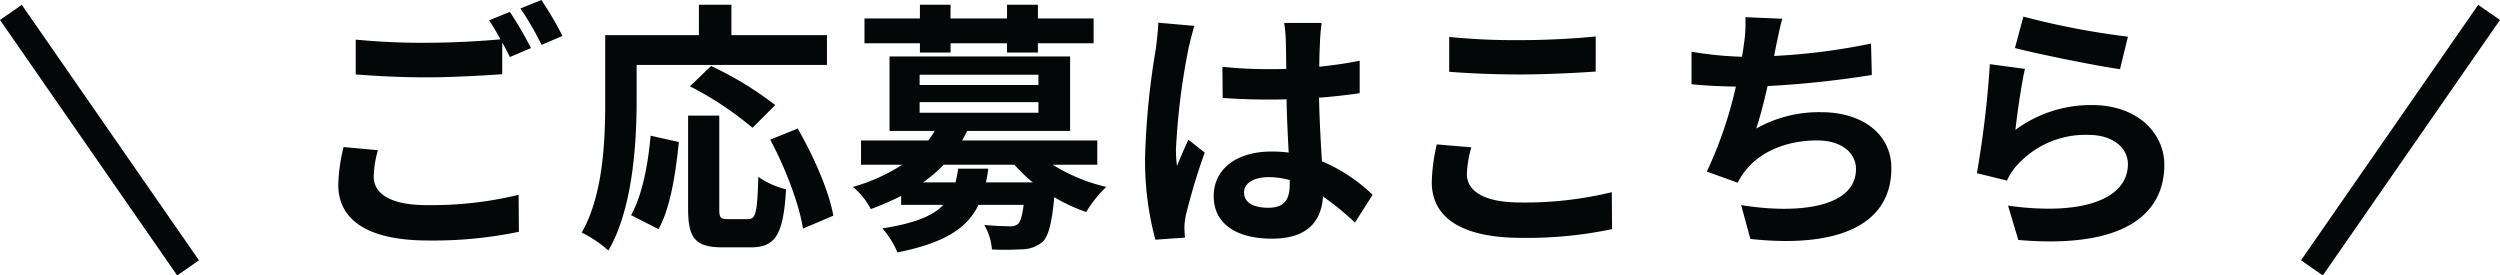 <svg xmlns="http://www.w3.org/2000/svg" width="377.006" height="41.536" viewBox="0 0 377.006 41.536"><g transform="translate(-516.357 -1870.604)"><path d="M-136.827-12.222a25.358,25.358,0,0,0-.8,5.693c0,5.374,4.538,8.4,13.535,8.4A63.156,63.156,0,0,0-110.393.557l-.04-5.573a55.9,55.9,0,0,1-13.854,1.553c-5.653,0-8-1.831-8-4.3a15.933,15.933,0,0,1,.637-3.981Zm21.935-19.109a30.3,30.3,0,0,1,1.712,2.866c-2.986.279-7.325.518-11.107.518A101.968,101.968,0,0,1-135-28.424v5.255c3.225.239,6.648.438,10.749.438,3.742,0,8.639-.279,11.346-.478v-4.777c.438.756.836,1.553,1.154,2.19l3.185-1.354a58.782,58.782,0,0,0-3.185-5.454Zm4.737-1.791a46.967,46.967,0,0,1,3.185,5.494l3.145-1.354a49,49,0,0,0-3.185-5.414ZM-92.638-24.6h28.7v-4.5H-78.346v-4.578h-4.9V-29.1H-97.375v10.072c0,5.733-.279,14.013-3.543,19.706A17.379,17.379,0,0,1-96.9,3.384c3.623-6.171,4.26-16,4.26-22.413Zm20.9,6.051a50.7,50.7,0,0,0-9.674-5.892L-84.6-21.378a49.685,49.685,0,0,1,9.435,6.25ZM-89.334.159c1.831-3.3,2.588-8.519,3.065-13.137l-4.26-.955c-.4,4.459-1.274,9-2.946,11.983ZM-78.9-1.354c-1.115,0-1.274-.2-1.274-1.592V-16.959h-4.7V-2.946c0,4.459,1.035,5.852,5.255,5.852h4.18C-71.7,2.906-70.5,1-70.105-5.852a12.373,12.373,0,0,1-4.18-1.871c-.159,5.494-.4,6.37-1.553,6.37Zm6.409-11.983c2.309,4.3,4.419,9.873,4.936,13.416l4.578-1.951c-.637-3.663-2.946-8.957-5.374-13.137Zm22.572-13.137H-45.3v-1.393h8.519v1.393h4.658v-1.393h8.4v-3.742h-8.4v-2.07h-4.658v2.07H-45.3v-2.07h-4.618v2.07h-8.36v3.742h8.36Zm5.772,17.516c-.119.756-.239,1.433-.4,2.07h-4.9a20.561,20.561,0,0,0,3.105-2.667H-35.67a22.19,22.19,0,0,0,2.787,2.667h-7.086a17.275,17.275,0,0,0,.358-2.07Zm-5.812-10.032h17.915V-17.4H-49.962Zm0-4.14h17.915v1.553H-49.962ZM-23.169-9.554v-3.663H-43.552c.279-.478.518-.955.756-1.433H-27.27V-25.876H-54.5V-14.65h6.808a14.935,14.935,0,0,1-.955,1.433H-58.8v3.663h6.21A27.067,27.067,0,0,1-60.033-6.21a10.554,10.554,0,0,1,2.707,3.344,40.581,40.581,0,0,0,4.578-1.991V-3.5h6.37c-1.553,1.632-4.3,2.787-9.2,3.543a13.209,13.209,0,0,1,2.269,3.623C-46.1,2.229-42.756-.04-41.084-3.5h6.808c-.2,1.672-.478,2.508-.836,2.866a1.744,1.744,0,0,1-1.274.358c-.677,0-2.229-.04-3.822-.2a8.76,8.76,0,0,1,1.154,3.7,44.855,44.855,0,0,0,4.777-.04A4.726,4.726,0,0,0-31.37,2.03c.876-.916,1.354-2.827,1.712-6.688a25.091,25.091,0,0,0,4.817,2.229A18.574,18.574,0,0,1-21.816-6.21,26.782,26.782,0,0,1-29.9-9.554Zm9.2-21.418c-.04,1.274-.239,2.787-.358,3.862a114.833,114.833,0,0,0-1.632,16.322,45.384,45.384,0,0,0,1.553,12.54l4.459-.318C-9.992.876-10.032.2-10.032-.2A11.026,11.026,0,0,1-9.793-2.03a93.708,93.708,0,0,1,2.827-9.355l-2.468-1.951c-.557,1.274-1.194,2.627-1.712,3.981a17.685,17.685,0,0,1-.159-2.508A102.5,102.5,0,0,1-9.435-26.991c.159-.717.637-2.707.916-3.5ZM5.852-6.648c0,2.349-.8,3.583-3.225,3.583-2.07,0-3.663-.677-3.663-2.309,0-1.433,1.513-2.309,3.742-2.309a11.992,11.992,0,0,1,3.145.438Zm12.5,1.632a24.99,24.99,0,0,0-7.644-5.056c-.159-2.667-.358-5.812-.438-9.594,2.15-.159,4.26-.4,6.131-.677v-4.9c-1.911.4-3.941.677-6.091.916,0-1.712.08-3.185.119-4.061.04-.836.119-1.752.239-2.548H5.016a22.307,22.307,0,0,1,.239,2.588c.04.876.04,2.428.08,4.339-.916.04-1.831.04-2.747.04A65.371,65.371,0,0,1-4.3-24.324l.04,4.7c2.309.159,4.538.239,6.847.239.916,0,1.831,0,2.787-.04.04,2.787.2,5.613.318,8.042a18.438,18.438,0,0,0-2.588-.159c-5.374,0-8.718,2.707-8.718,6.728,0,4.14,3.384,6.409,8.8,6.409,5.335,0,7.444-2.627,7.683-6.37A43.859,43.859,0,0,1,15.685-.836ZM29.9-23.568c3.225.239,6.608.4,10.749.4,3.742,0,8.6-.239,11.346-.438V-28.9c-2.986.318-7.484.557-11.386.557A101.969,101.969,0,0,1,29.9-28.822ZM28.026-12.62a28.224,28.224,0,0,0-.756,5.693c0,5.374,4.538,8.4,13.535,8.4A62.486,62.486,0,0,0,54.46.159l-.04-5.573A55.327,55.327,0,0,1,40.606-3.862c-5.653,0-8.042-1.831-8.042-4.3a16.347,16.347,0,0,1,.677-4.021ZM93.514-27.827A95.346,95.346,0,0,1,78.9-25.956l.318-1.632c.279-1.274.518-2.588.916-3.981l-5.573-.239a20.027,20.027,0,0,1-.2,3.941c-.08.557-.159,1.274-.318,2.03a54.656,54.656,0,0,1-7.6-.756v4.9c1.951.2,4.26.318,6.688.358A62.243,62.243,0,0,1,68.752-8.519L73.41-6.847A9.431,9.431,0,0,1,74.524-8.6c2.309-2.986,6.33-4.618,10.868-4.618,3.822,0,5.852,1.99,5.852,4.3,0,5.812-8.679,6.847-17.317,5.454l1.393,5.1C88.06,3.026,96.579-.2,96.579-9.037c0-5.056-4.26-8.44-10.589-8.44A19.169,19.169,0,0,0,76.2-15.008c.6-1.791,1.194-4.14,1.712-6.409A148.064,148.064,0,0,0,93.633-23.09Zm21.7.677c3.065.8,11.863,2.627,15.844,3.185l1.194-4.9a117.85,117.85,0,0,1-15.765-3.026Zm1.513,3.145-5.295-.717A153.043,153.043,0,0,1,109.477-8.28l4.538,1.115a8.766,8.766,0,0,1,1.473-2.269,13.878,13.878,0,0,1,10.868-4.618c3.463,0,5.892,1.831,5.892,4.419,0,4.976-6.25,7.882-18.074,6.25l1.553,5.175c16.322,1.393,22.015-4.14,22.015-11.346,0-4.737-4.021-9-10.908-9a19.132,19.132,0,0,0-11.545,3.742C115.529-17.078,116.205-21.816,116.723-24.005Z" transform="translate(705 1905)" fill="#040707"/><g transform="translate(0.359)"><path d="M452.911,1863.281l26.719,38.526" transform="translate(64.729 9.193)" fill="none" stroke="#040707" stroke-width="4"/><path d="M479.63,1863.281l-26.719,38.526" transform="translate(411.729 9.193)" fill="none" stroke="#040707" stroke-width="4"/></g></g></svg>